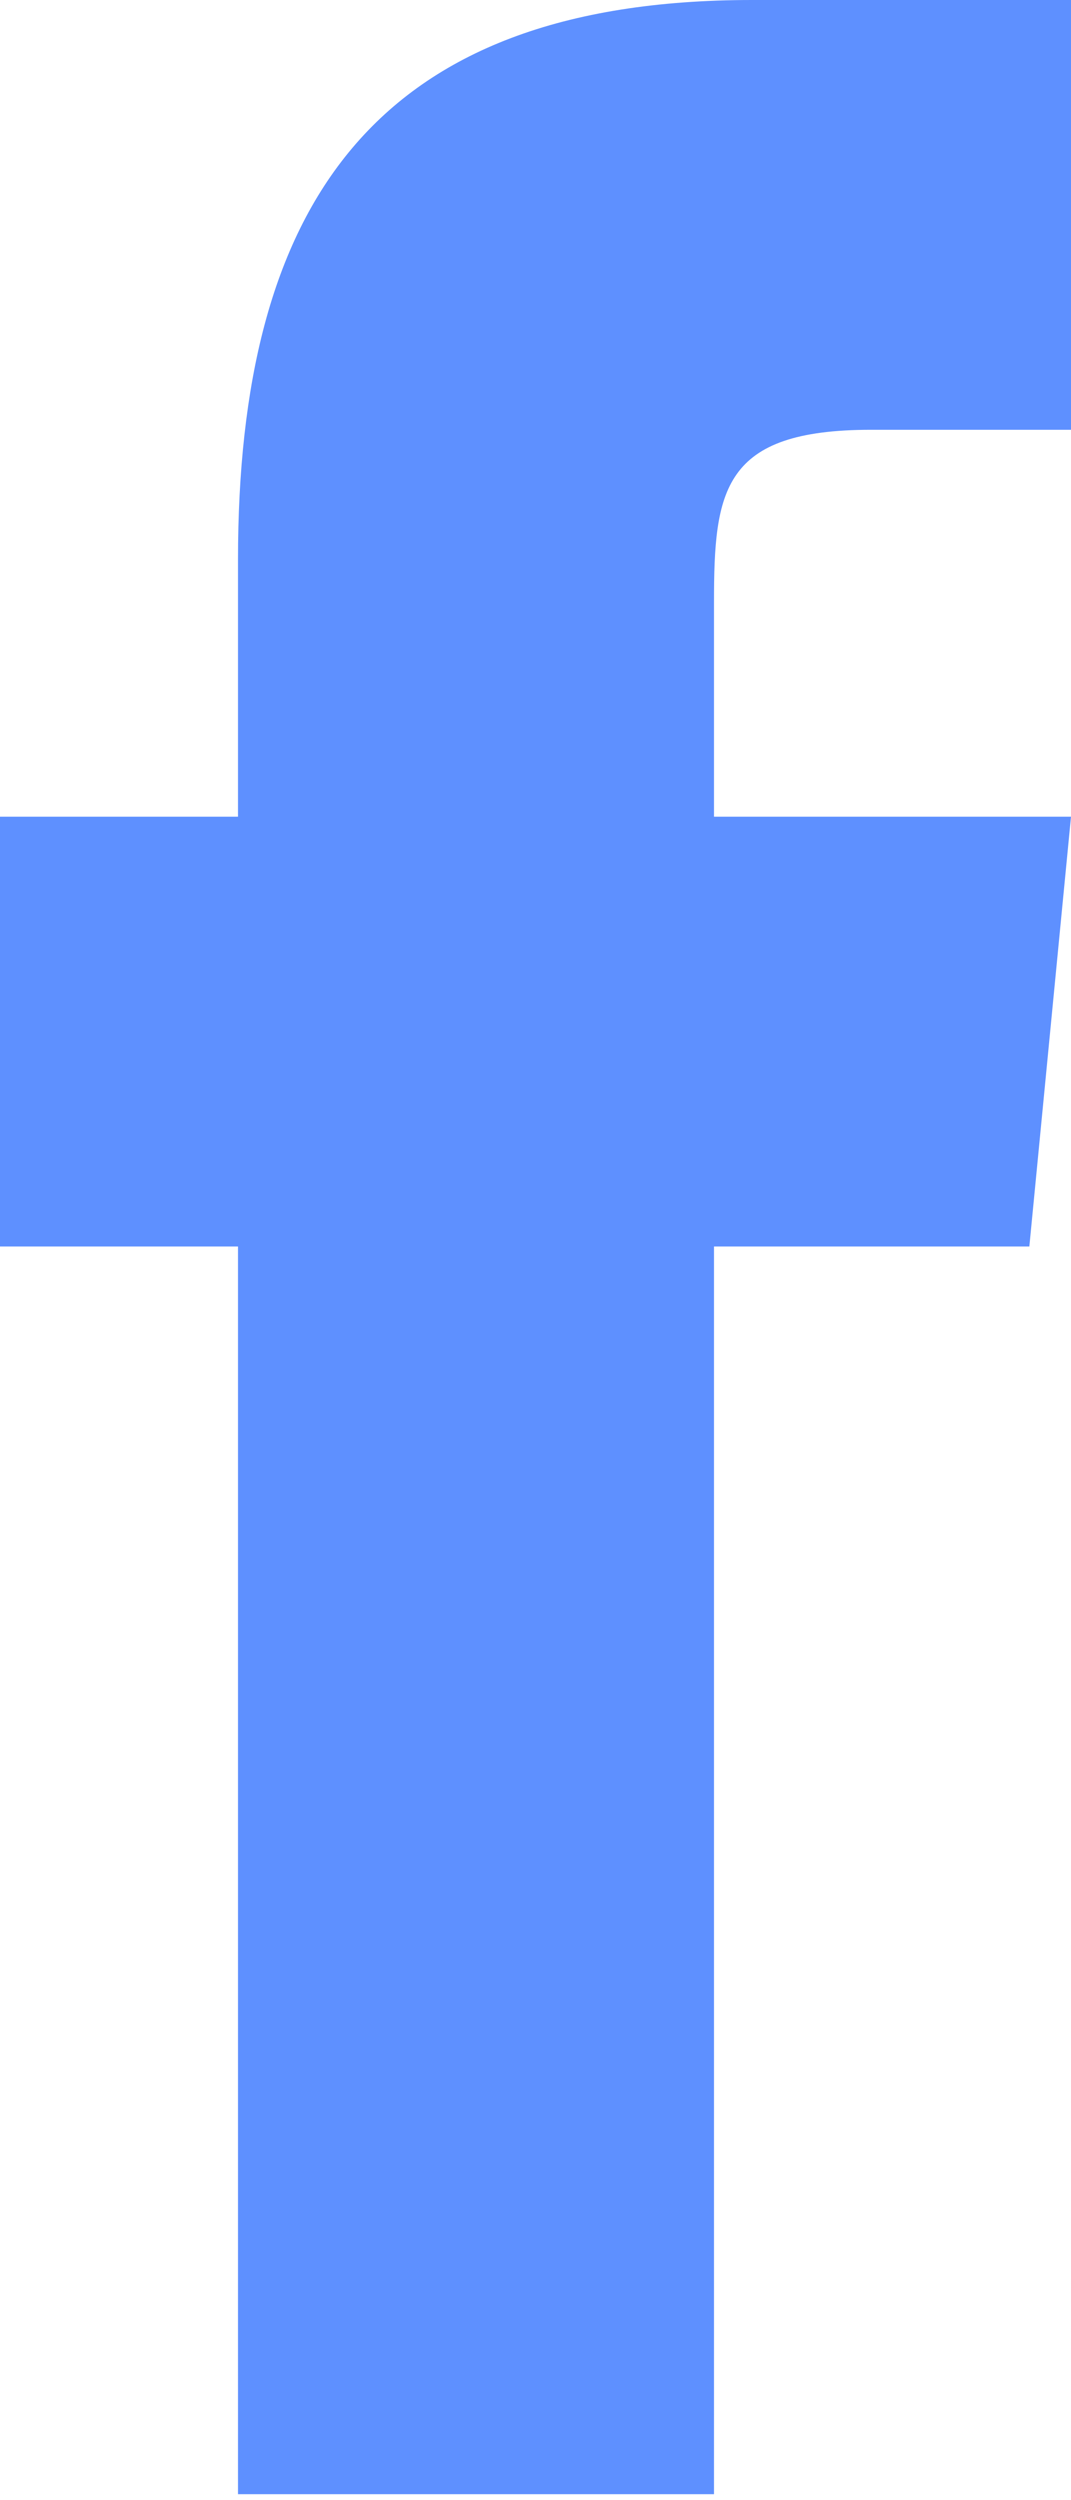 <svg width="9" height="21" viewBox="0 0 9 21" fill="none" xmlns="http://www.w3.org/2000/svg">
<path d="M6 20.95H2V10.47H0V6.86H2V4.7C2 1.75 3.12 0 6.32 0H9V3.61H7.32C6.07 3.61 6 4.12 6 5.06V6.86H9L8.65 10.47H6V20.95Z" fill="#5E90FF"/>
</svg>

